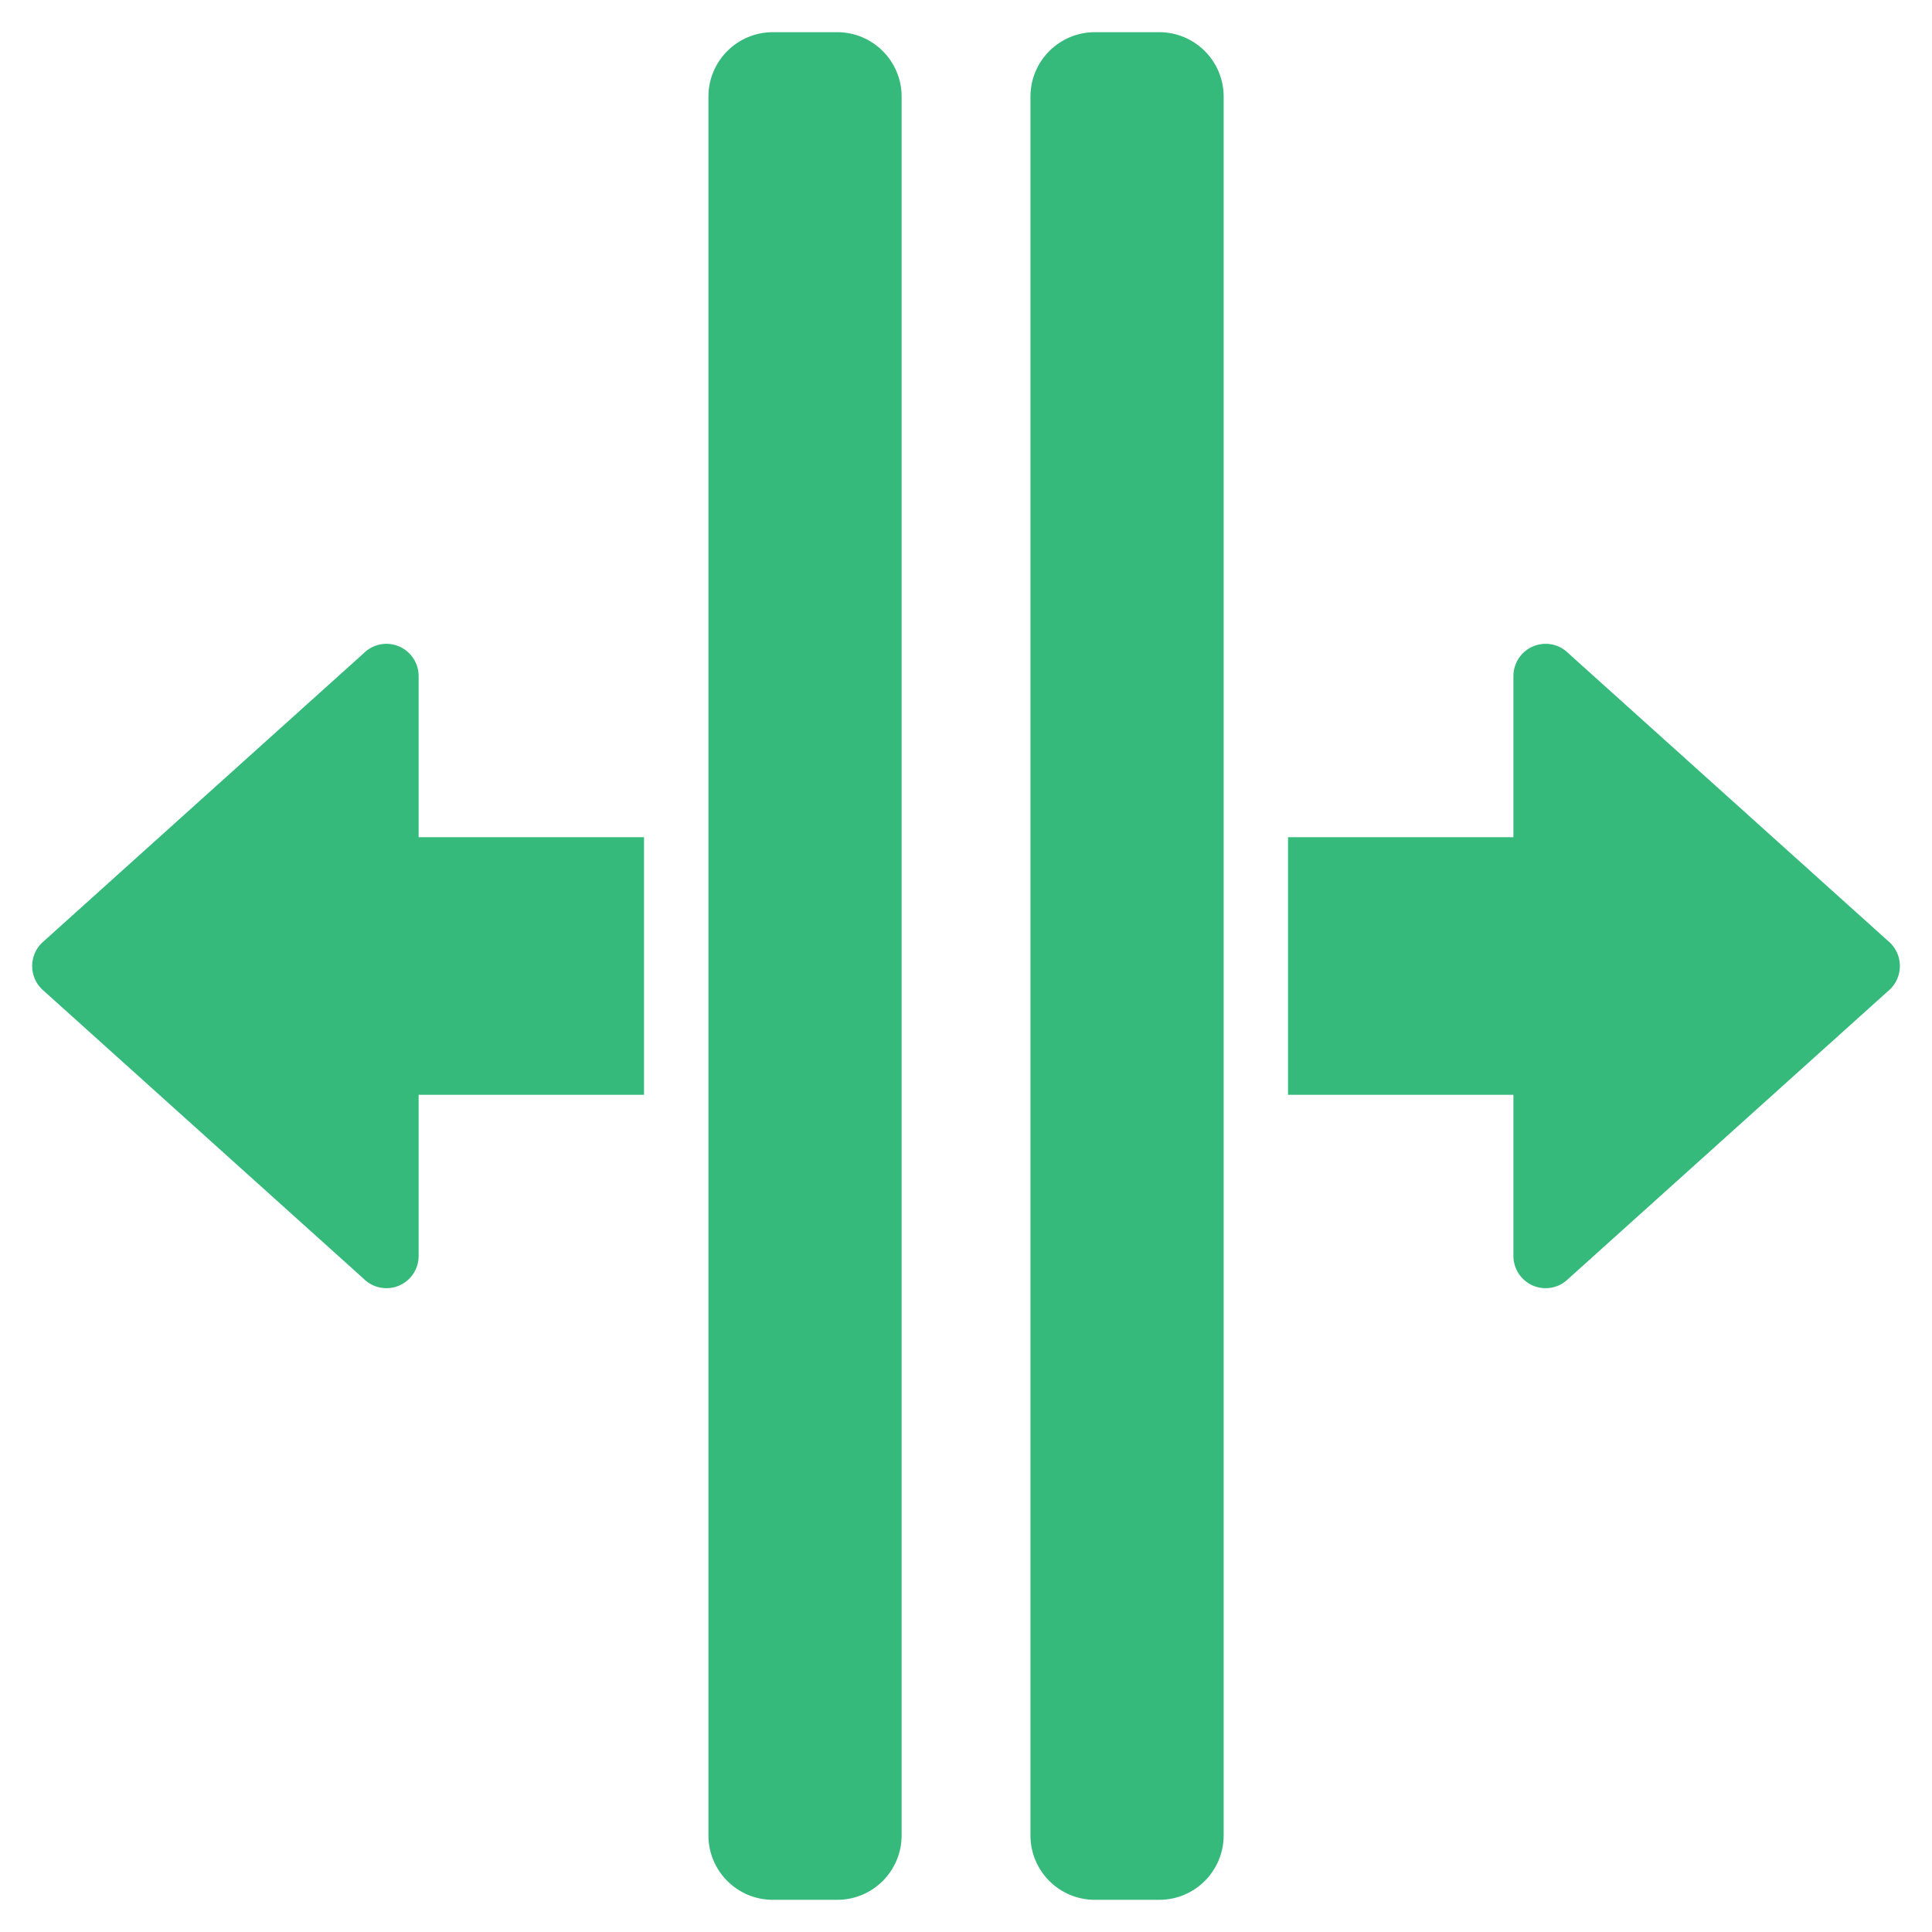 <svg width="50" height="50" viewBox="0 0 50 50" fill="none" xmlns="http://www.w3.org/2000/svg">
<g clip-path="url(#clip0_484_188)">
<path d="M21.667 0.833H20.001C19.08 0.833 18.334 1.58 18.334 2.5V47.5C18.334 48.421 19.08 49.167 20.001 49.167H21.667C22.588 49.167 23.334 48.421 23.334 47.5V2.5C23.334 1.58 22.588 0.833 21.667 0.833Z" fill="#35BA7B"/>
<path d="M30.001 0.833H28.335C27.414 0.833 26.668 1.58 26.668 2.5V47.5C26.668 48.421 27.414 49.167 28.335 49.167H30.001C30.922 49.167 31.668 48.421 31.668 47.5V2.5C31.668 1.58 30.922 0.833 30.001 0.833Z" fill="#35BA7B"/>
<path d="M9.409 33.092C9.526 33.209 9.675 33.29 9.837 33.322C9.999 33.355 10.168 33.338 10.32 33.275C10.473 33.211 10.604 33.104 10.695 32.966C10.787 32.828 10.835 32.666 10.834 32.5V28.334H16.667V21.667H10.834V17.5C10.835 17.335 10.787 17.173 10.695 17.035C10.604 16.897 10.473 16.789 10.32 16.726C10.168 16.662 9.999 16.646 9.837 16.678C9.675 16.711 9.526 16.791 9.409 16.909L1.076 24.409C0.92 24.566 0.832 24.779 0.832 25C0.832 25.222 0.92 25.435 1.076 25.592L9.409 33.092ZM48.926 24.409L40.592 16.909C40.476 16.791 40.327 16.711 40.165 16.678C40.002 16.646 39.834 16.662 39.681 16.726C39.528 16.789 39.398 16.897 39.306 17.035C39.215 17.173 39.166 17.335 39.167 17.5V21.667H33.334V28.334H39.167V32.5C39.166 32.666 39.215 32.828 39.306 32.966C39.398 33.104 39.528 33.211 39.681 33.275C39.834 33.338 40.002 33.355 40.165 33.322C40.327 33.29 40.476 33.209 40.592 33.092L48.926 25.592C49.082 25.435 49.169 25.222 49.169 25C49.169 24.779 49.082 24.566 48.926 24.409Z" fill="#35BA7B"/>
</g>
<defs>
<clipPath id="clip0_484_188">
<rect width="50" height="50" fill="white"/>
</clipPath>
</defs>
</svg>
